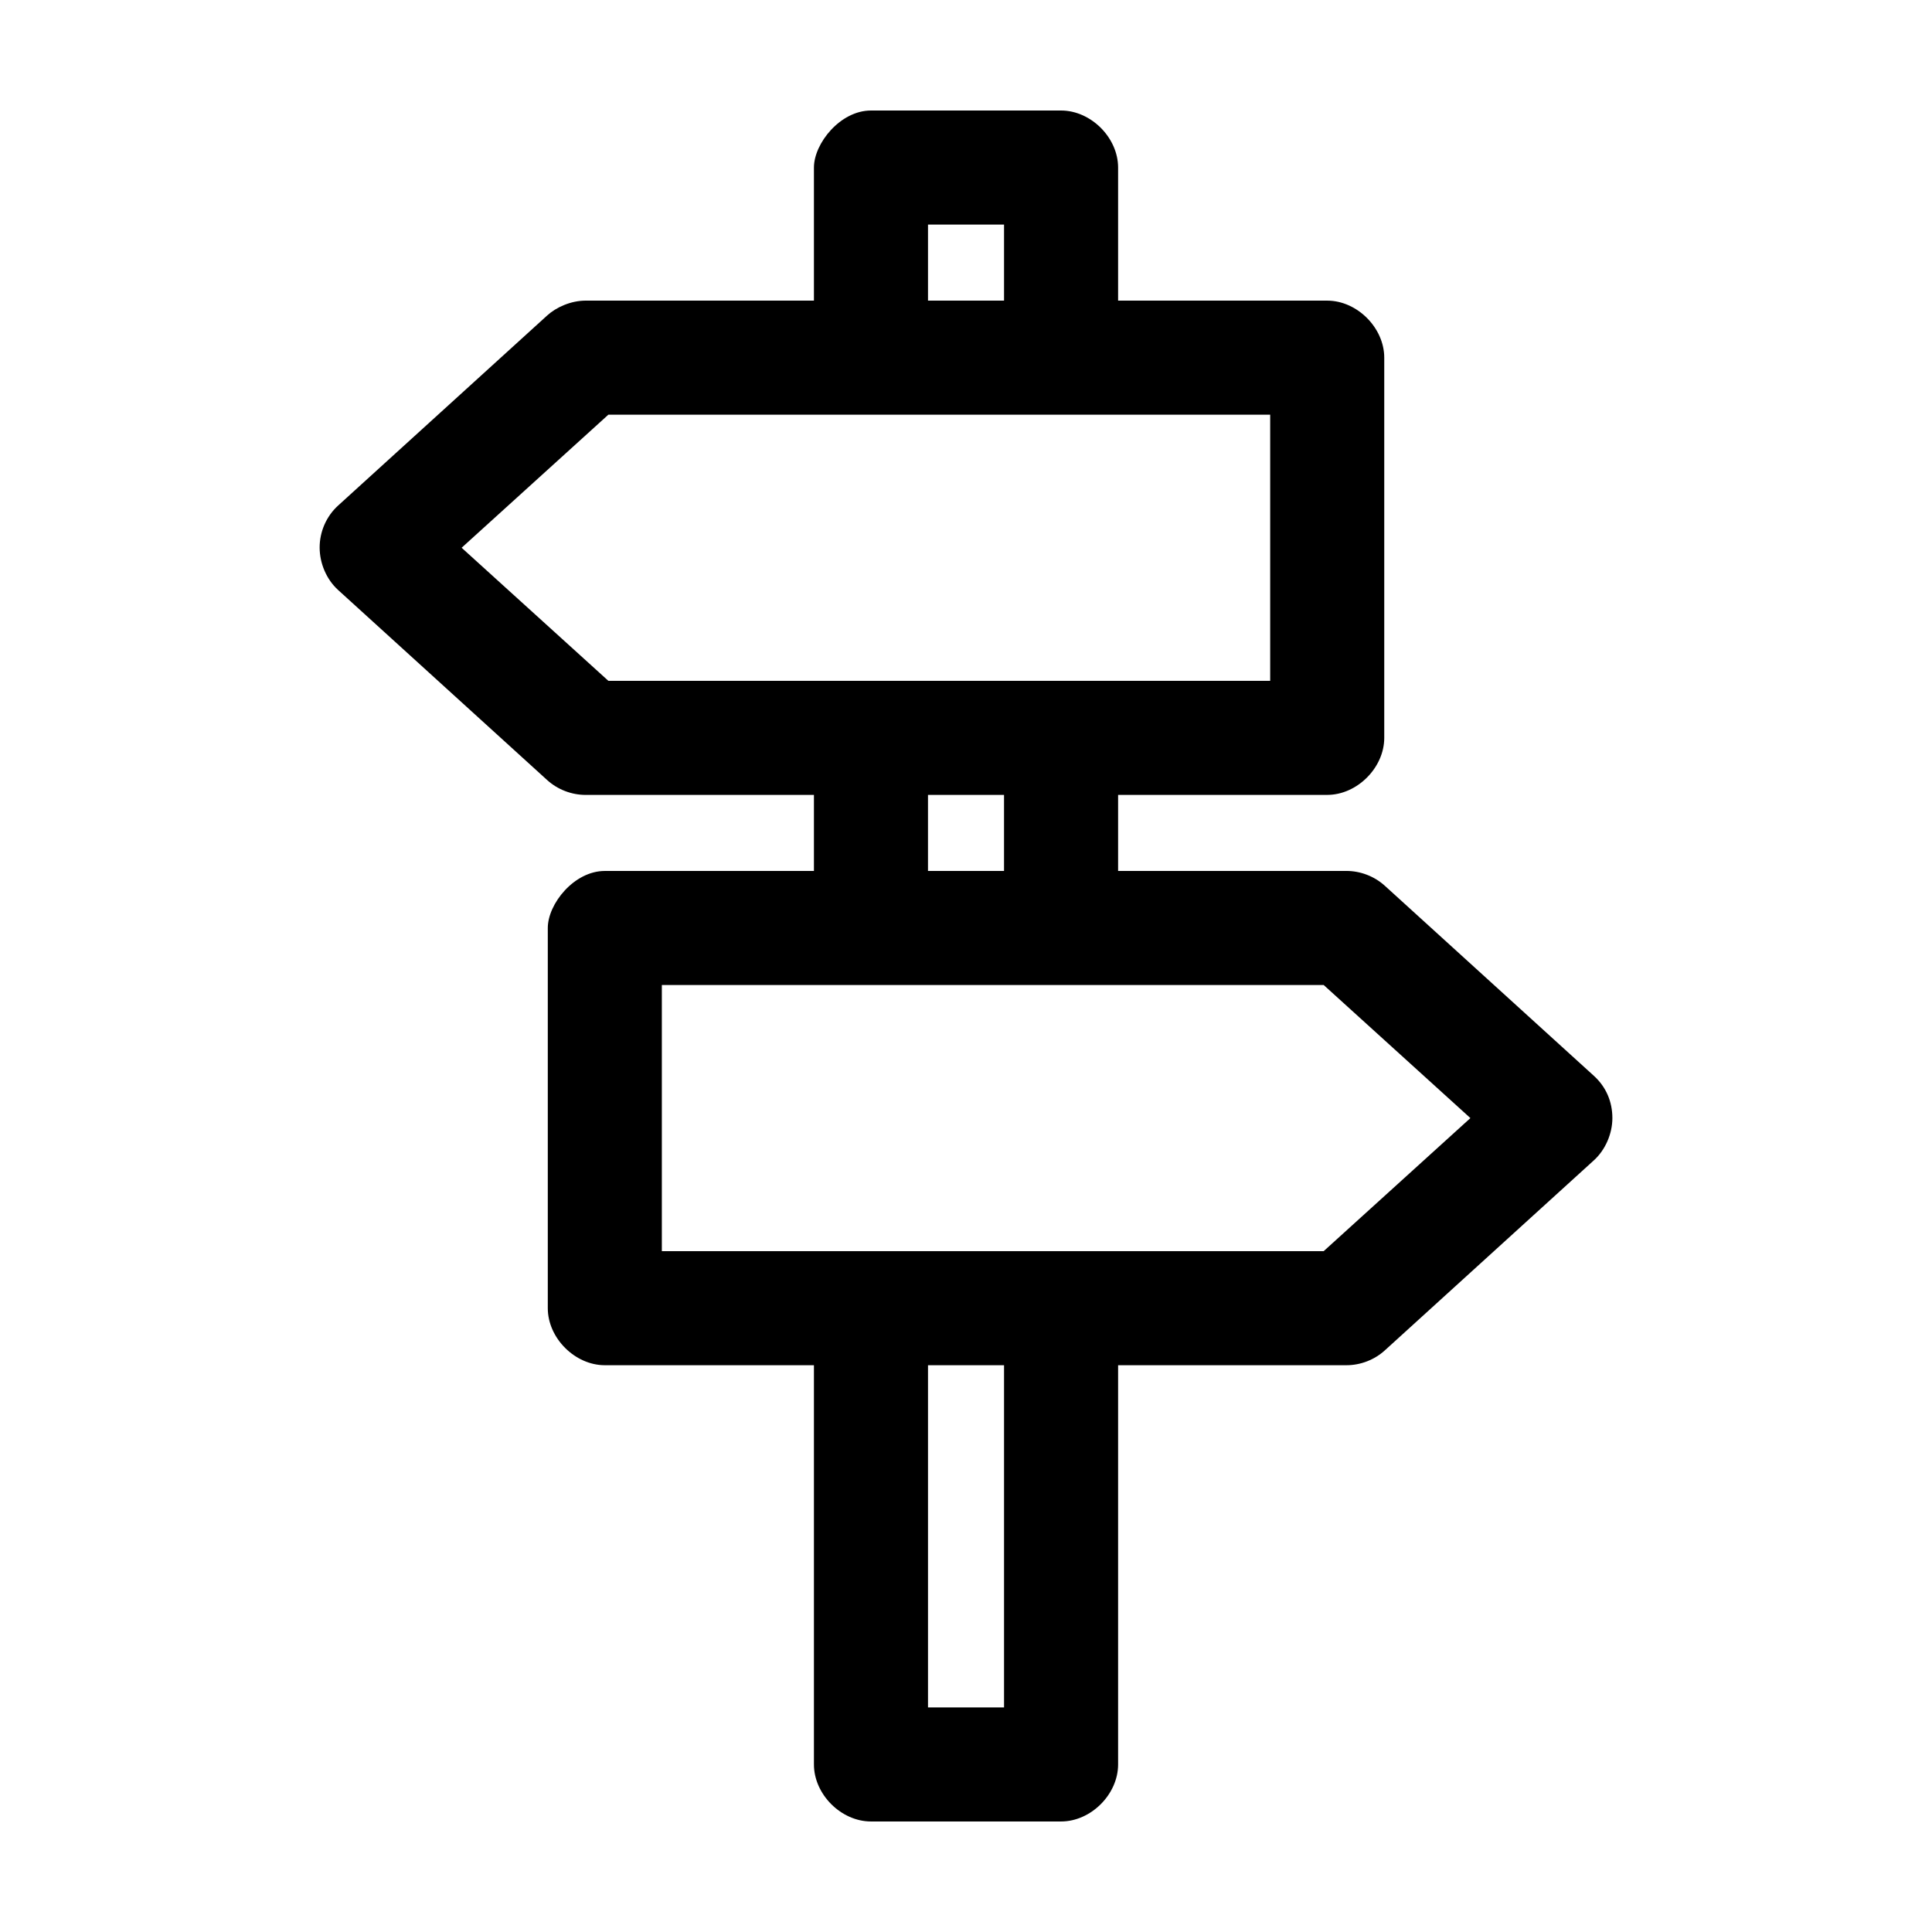 <?xml version="1.0" encoding="UTF-8"?>
<!-- Uploaded to: SVG Repo, www.svgrepo.com, Generator: SVG Repo Mixer Tools -->
<svg fill="#000000" width="800px" height="800px" version="1.1" viewBox="144 144 512 512" xmlns="http://www.w3.org/2000/svg">
 <path d="m359.7 188.4v35.266h-60.457c-3.984 0-7.856 1.773-10.234 3.938l-55.418 50.383c-3.125 2.844-4.906 6.969-4.883 11.176 0.023 4.144 1.801 8.375 4.879 11.18l55.418 50.383c2.769 2.516 6.496 3.949 10.238 3.934h60.457v20.152h-55.418c-8.156 0-15.113 8.742-15.113 15.113v100.76c0 7.914 7.199 15.113 15.113 15.113h55.418v105.8c0 7.914 7.199 15.113 15.113 15.113h50.383c7.914 0 15.113-7.199 15.113-15.113v-105.8h60.457c3.738 0.016 7.469-1.418 10.234-3.938l55.418-50.383c2.981-2.711 4.879-6.984 4.879-11.172 0-4.34-1.66-8.246-4.879-11.18l-55.418-50.383c-2.769-2.516-6.496-3.949-10.234-3.934h-60.457v-20.152h55.418c7.914 0 15.113-7.199 15.113-15.113v-100.76c0-7.914-7.199-15.113-15.113-15.113l-55.418-0.004v-35.266c-0.004-7.914-7.203-15.113-15.117-15.113h-50.379c-8.156 0-15.113 8.742-15.113 15.113zm30.23 15.113h20.152v20.152h-20.152zm-84.707 50.383h175.39v70.531h-175.39l-38.887-35.266zm84.703 100.76h20.152v20.152h-20.152zm-70.531 50.379h175.39l38.887 35.27-38.887 35.266h-175.39zm70.535 100.76h20.152v90.688h-20.152z"/>
</svg>